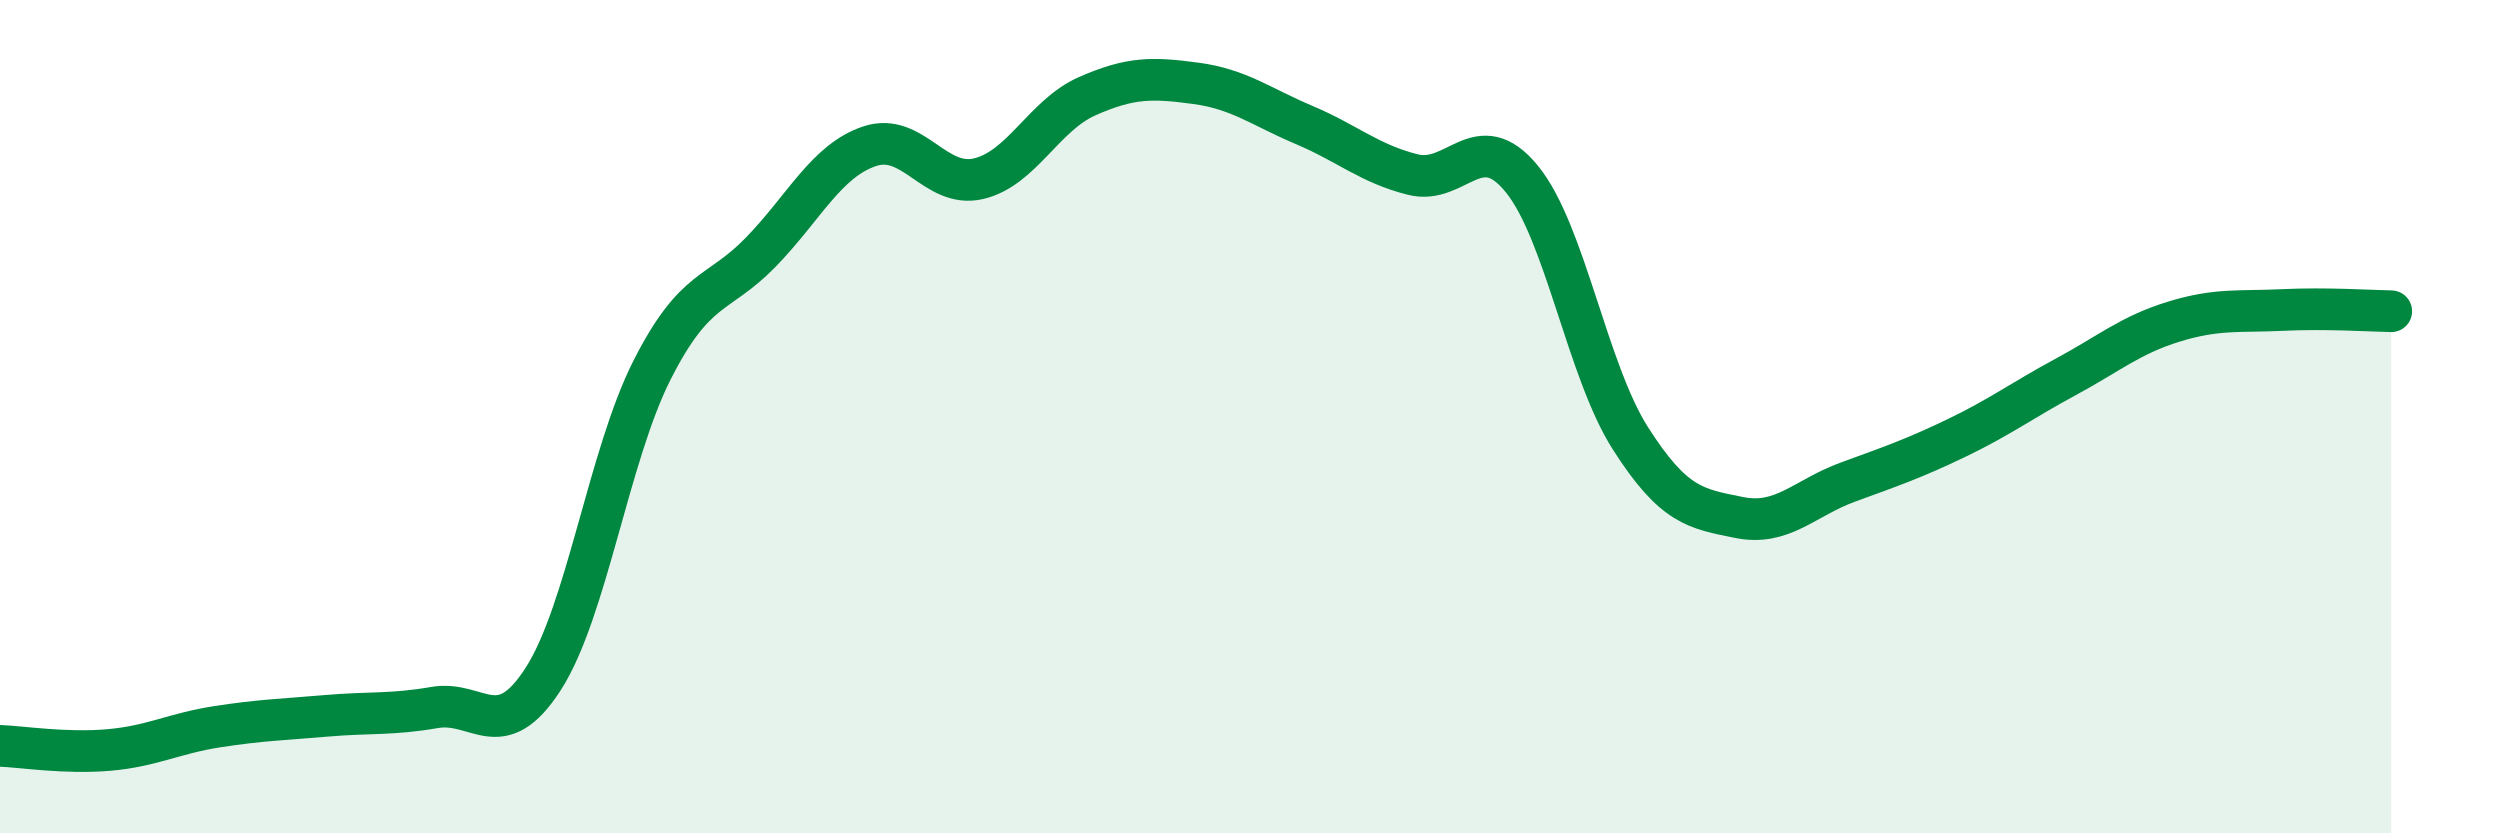 
    <svg width="60" height="20" viewBox="0 0 60 20" xmlns="http://www.w3.org/2000/svg">
      <path
        d="M 0,17.9 C 0.52,17.92 1.57,18.09 2.61,18 C 3.65,17.91 4.18,17.6 5.22,17.44 C 6.26,17.28 6.79,17.27 7.83,17.18 C 8.87,17.09 9.39,17.16 10.43,16.98 C 11.47,16.8 12,17.91 13.04,16.29 C 14.08,14.67 14.61,10.93 15.65,8.88 C 16.69,6.83 17.22,7.12 18.26,6.05 C 19.3,4.98 19.83,3.86 20.87,3.51 C 21.91,3.16 22.44,4.53 23.48,4.29 C 24.52,4.05 25.05,2.77 26.09,2.31 C 27.13,1.85 27.66,1.86 28.7,2 C 29.74,2.14 30.26,2.56 31.3,3 C 32.34,3.44 32.87,3.93 33.91,4.19 C 34.95,4.45 35.48,3.02 36.52,4.29 C 37.56,5.56 38.09,8.89 39.13,10.52 C 40.17,12.15 40.7,12.21 41.74,12.42 C 42.78,12.63 43.31,11.95 44.35,11.57 C 45.39,11.19 45.92,11.01 46.96,10.51 C 48,10.01 48.53,9.61 49.57,9.05 C 50.61,8.49 51.13,8.04 52.17,7.72 C 53.21,7.4 53.74,7.49 54.78,7.44 C 55.82,7.39 56.87,7.46 57.39,7.47L57.39 20L0 20Z"
        fill="#008740"
        opacity="0.1"
        stroke-linecap="round"
        stroke-linejoin="round"
      />
      <path
        d="M 0,17.9 C 0.52,17.92 1.57,18.09 2.61,18 C 3.65,17.91 4.18,17.6 5.22,17.44 C 6.26,17.28 6.79,17.27 7.83,17.18 C 8.87,17.09 9.39,17.16 10.43,16.98 C 11.47,16.8 12,17.91 13.04,16.29 C 14.08,14.67 14.61,10.93 15.65,8.88 C 16.69,6.83 17.22,7.12 18.26,6.05 C 19.3,4.98 19.83,3.86 20.87,3.51 C 21.91,3.16 22.44,4.53 23.48,4.29 C 24.52,4.05 25.05,2.77 26.09,2.31 C 27.13,1.85 27.66,1.86 28.7,2 C 29.74,2.14 30.26,2.56 31.3,3 C 32.34,3.44 32.87,3.93 33.91,4.19 C 34.95,4.45 35.48,3.02 36.52,4.29 C 37.56,5.56 38.09,8.89 39.13,10.52 C 40.17,12.15 40.7,12.21 41.74,12.42 C 42.78,12.63 43.31,11.95 44.35,11.57 C 45.39,11.19 45.92,11.01 46.96,10.51 C 48,10.01 48.53,9.61 49.57,9.05 C 50.61,8.49 51.13,8.04 52.17,7.72 C 53.21,7.4 53.74,7.49 54.78,7.44 C 55.82,7.39 56.87,7.46 57.39,7.47"
        stroke="#008740"
        stroke-width="1"
        fill="none"
        stroke-linecap="round"
        stroke-linejoin="round"
      />
    </svg>
  